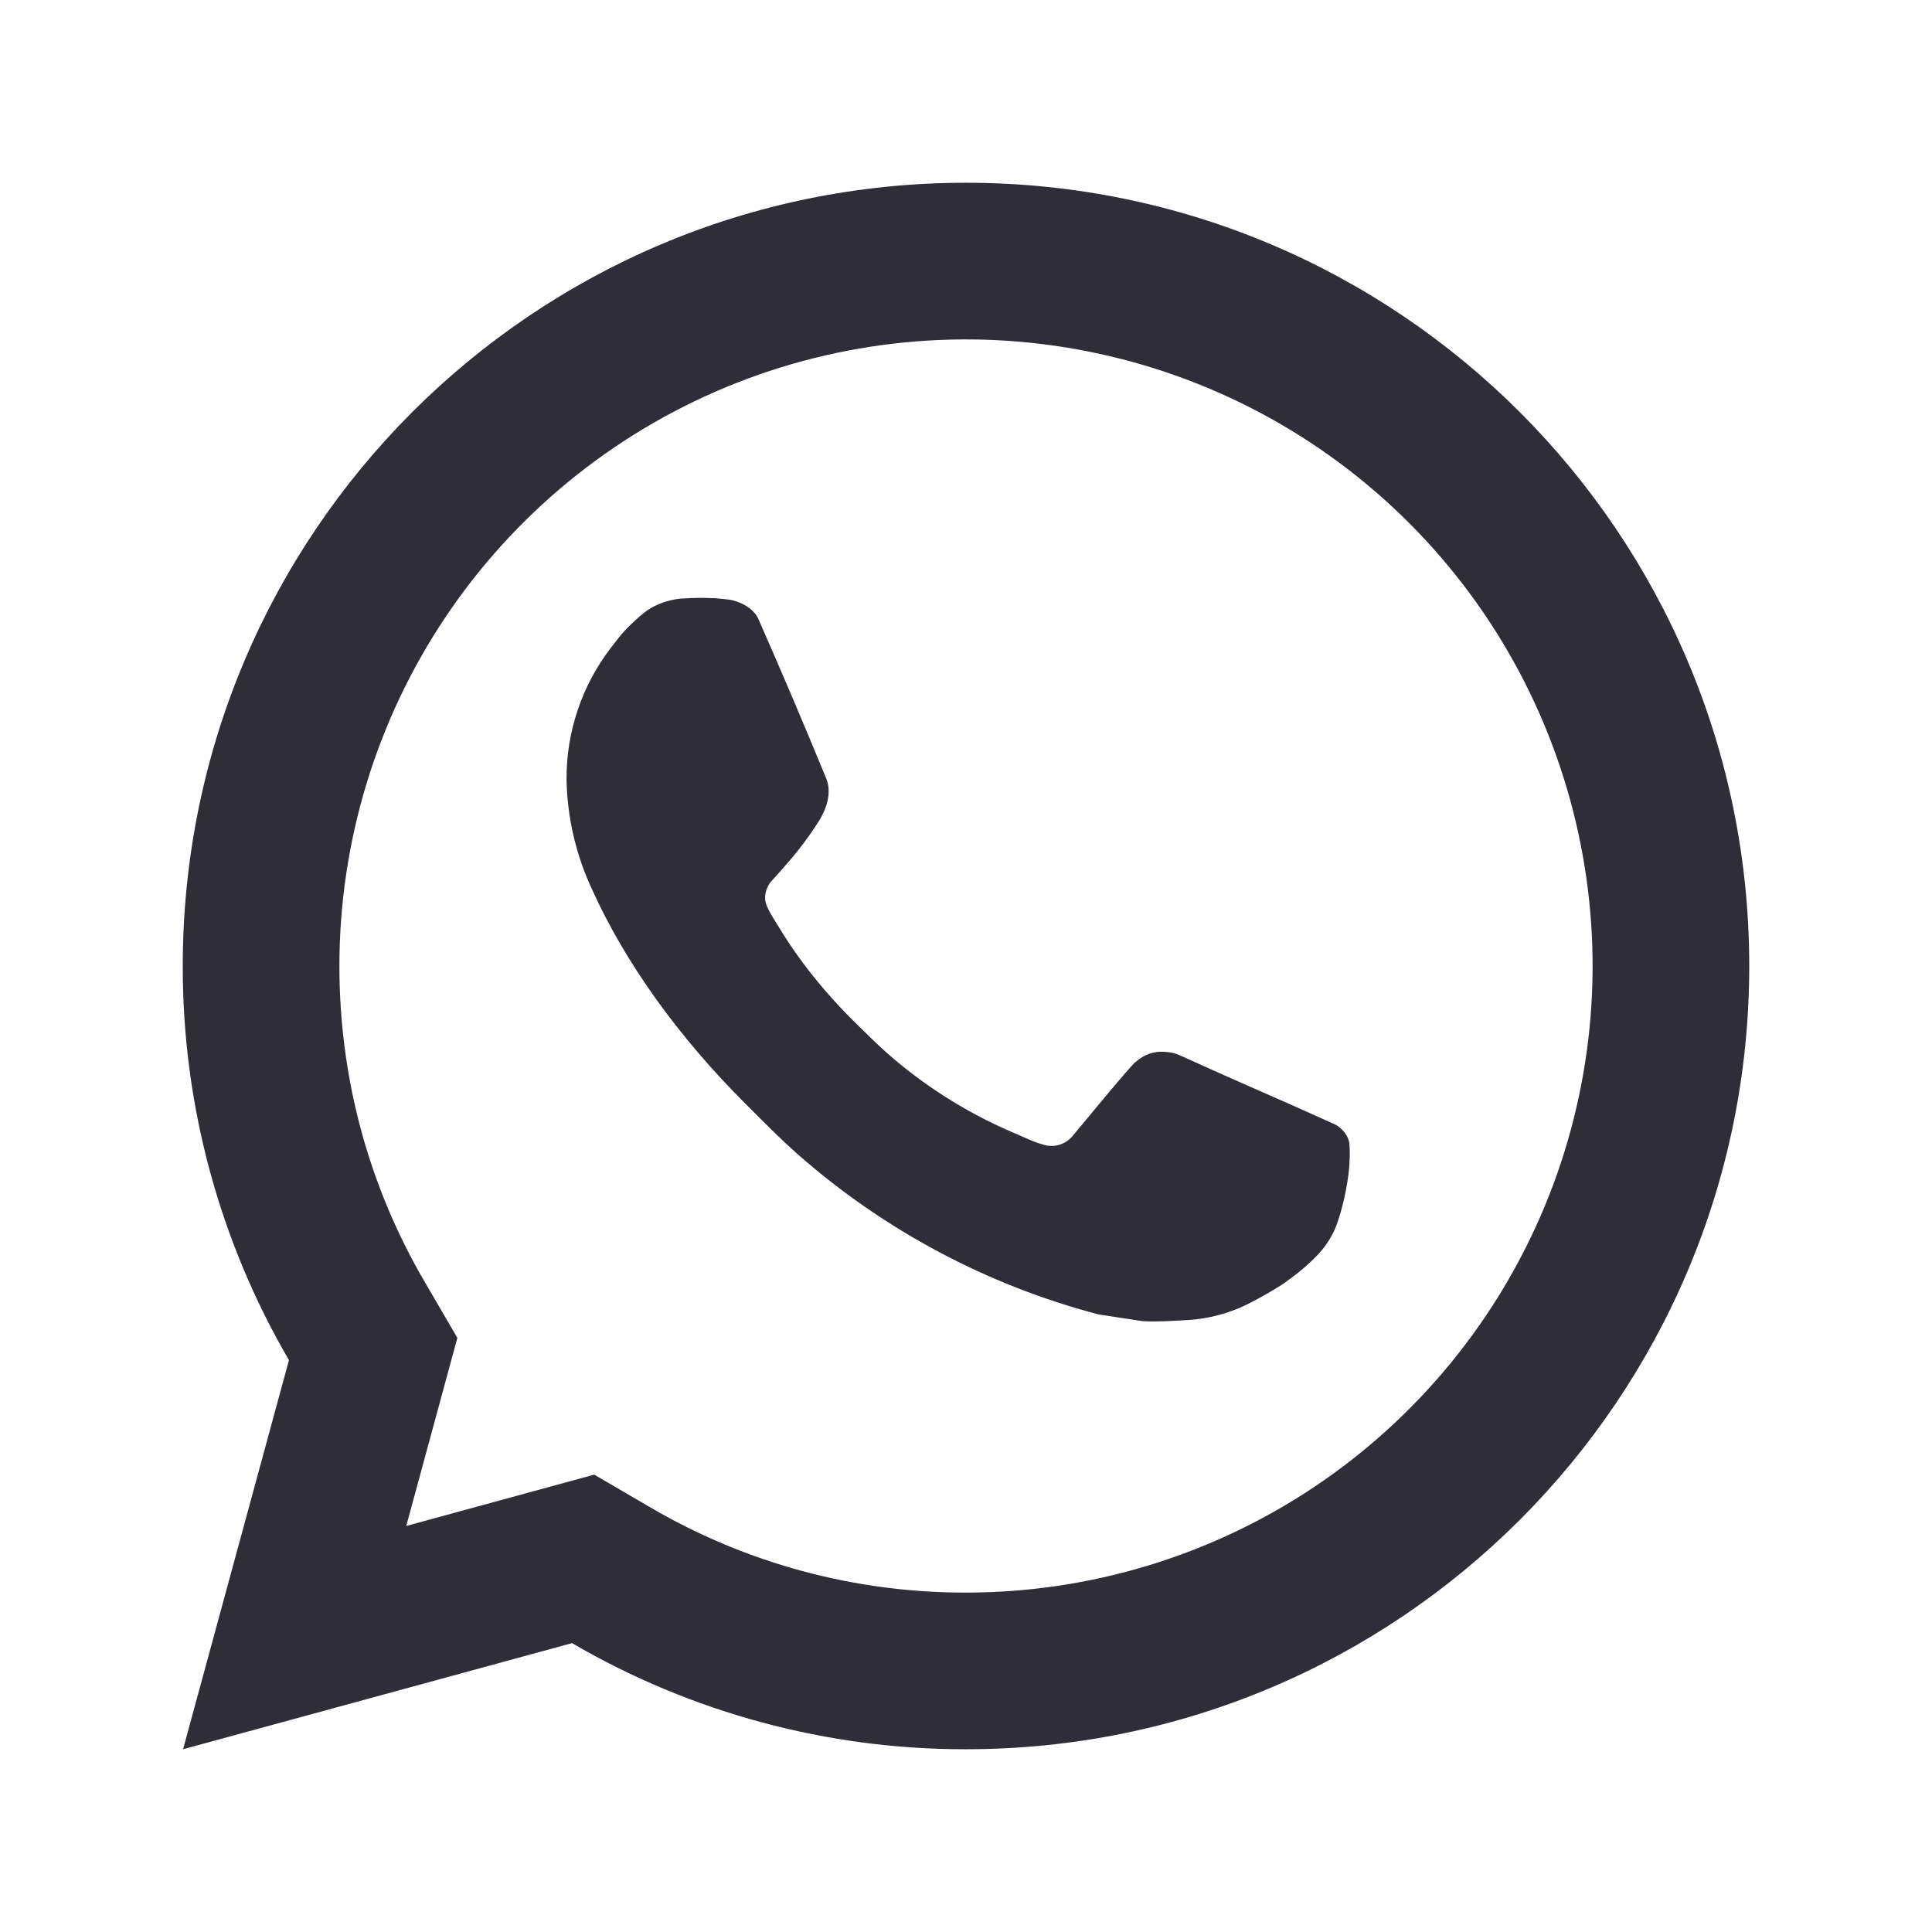 <svg width="37" height="37" viewBox="0 0 37 37" fill="none" xmlns="http://www.w3.org/2000/svg">
<g clip-path="url(#clip0_171_379)">
<path d="M11.38 28.241L12.466 28.875C14.297 29.944 16.38 30.504 18.5 30.5C20.873 30.5 23.194 29.796 25.167 28.478C27.14 27.159 28.678 25.285 29.587 23.092C30.495 20.899 30.733 18.487 30.269 16.159C29.806 13.831 28.663 11.693 26.985 10.015C25.307 8.336 23.169 7.194 20.841 6.731C18.513 6.268 16.101 6.505 13.908 7.413C11.715 8.322 9.841 9.86 8.522 11.833C7.204 13.806 6.5 16.127 6.5 18.5C6.5 20.654 7.066 22.72 8.126 24.536L8.759 25.622L7.78 29.224L11.38 28.241ZM3.506 33.5L5.534 26.048C4.198 23.757 3.496 21.152 3.5 18.5C3.5 10.216 10.216 3.5 18.5 3.5C26.785 3.5 33.5 10.216 33.5 18.5C33.5 26.785 26.785 33.5 18.5 33.5C15.849 33.504 13.245 32.803 10.955 31.468L3.506 33.5ZM13.086 11.462C13.287 11.447 13.49 11.447 13.691 11.456C13.772 11.462 13.853 11.471 13.934 11.48C14.172 11.507 14.435 11.652 14.524 11.854C14.97 12.867 15.405 13.889 15.825 14.914C15.918 15.142 15.863 15.434 15.686 15.719C15.564 15.912 15.433 16.098 15.291 16.277C15.122 16.494 14.758 16.893 14.758 16.893C14.758 16.893 14.609 17.07 14.666 17.291C14.687 17.375 14.756 17.497 14.819 17.599L14.908 17.741C15.291 18.381 15.807 19.031 16.438 19.643C16.617 19.817 16.793 19.995 16.982 20.162C17.684 20.782 18.479 21.287 19.337 21.662L19.345 21.665C19.472 21.721 19.537 21.75 19.723 21.83C19.816 21.869 19.912 21.904 20.009 21.929C20.11 21.955 20.216 21.95 20.314 21.915C20.412 21.88 20.497 21.817 20.559 21.734C21.645 20.419 21.744 20.333 21.753 20.333V20.336C21.829 20.266 21.919 20.212 22.016 20.179C22.114 20.146 22.218 20.135 22.32 20.145C22.41 20.151 22.502 20.168 22.586 20.206C23.383 20.57 24.686 21.139 24.686 21.139L25.559 21.53C25.706 21.601 25.84 21.767 25.844 21.927C25.85 22.028 25.859 22.19 25.825 22.487C25.776 22.875 25.66 23.342 25.543 23.587C25.462 23.753 25.356 23.906 25.227 24.04C25.076 24.198 24.91 24.343 24.733 24.471C24.671 24.518 24.608 24.563 24.545 24.607C24.358 24.725 24.167 24.835 23.971 24.936C23.584 25.142 23.158 25.259 22.721 25.282C22.444 25.297 22.166 25.317 21.887 25.302C21.875 25.302 21.035 25.172 21.035 25.172C18.902 24.611 16.93 23.56 15.275 22.103C14.936 21.805 14.623 21.483 14.302 21.164C12.966 19.837 11.959 18.404 11.347 17.051C11.033 16.387 10.864 15.664 10.85 14.93C10.844 14.019 11.142 13.133 11.696 12.41C11.806 12.269 11.909 12.122 12.088 11.953C12.278 11.773 12.398 11.677 12.528 11.611C12.702 11.524 12.891 11.473 13.085 11.46L13.086 11.462Z" fill="#2F2D38"/>
</g>
<defs>
<clipPath id="clip0_171_379">
<rect width="36" height="36" fill="white" transform="translate(0.5 0.5)"/>
</clipPath>
</defs>
</svg>
